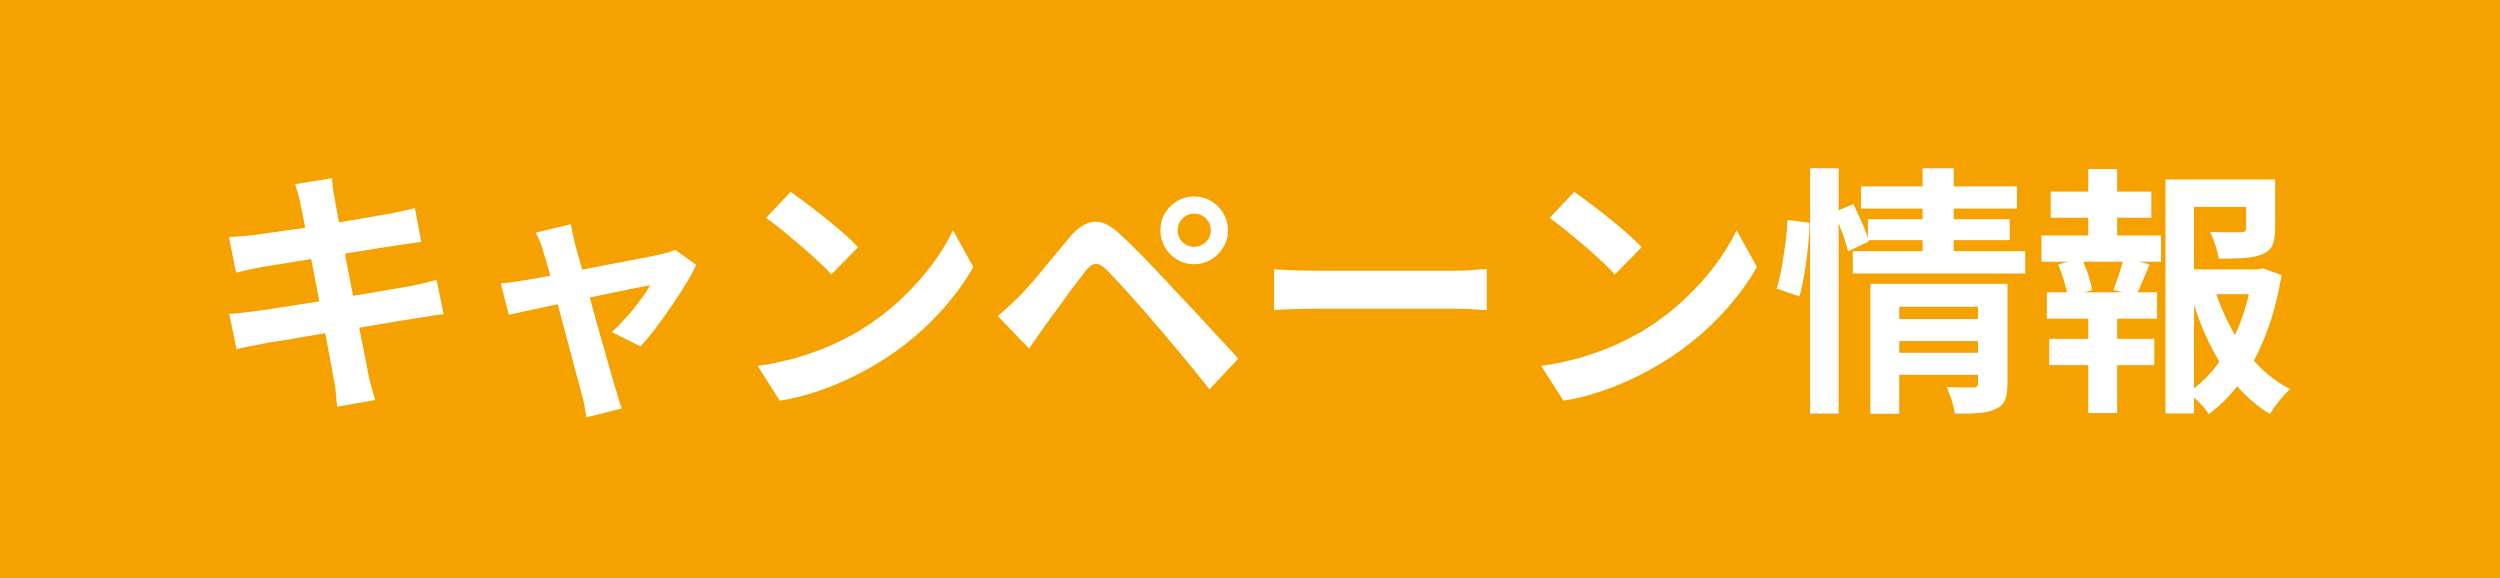 <?xml version="1.0" encoding="UTF-8"?><svg id="b" xmlns="http://www.w3.org/2000/svg" viewBox="0 0 134 31"><rect width="134" height="31" style="fill:#f5a100; stroke-width:0px;"/><path d="M12.27,12.7c.22,0,.44-.02.66-.04.21-.01.43-.04.64-.06.21-.03.49-.07.87-.12.37-.05.8-.11,1.29-.18s.99-.15,1.5-.23c.52-.08,1.02-.17,1.51-.25.48-.08.92-.15,1.29-.22s.67-.12.89-.15c.22-.05.46-.1.7-.15s.45-.1.62-.15l.34,1.83c-.15,0-.35.03-.6.07s-.48.07-.69.1c-.25.04-.58.09-.99.15-.41.07-.86.14-1.35.22-.5.08-1,.16-1.51.24s-1,.16-1.47.24c-.47.08-.88.15-1.23.2-.35.06-.62.1-.8.13-.22.05-.43.09-.63.13-.2.04-.42.1-.66.16l-.38-1.93ZM12.29,16.82c.19,0,.42-.03.71-.06.28-.03.53-.06.75-.09.25-.04.59-.09,1.01-.15.42-.06.89-.14,1.42-.22s1.07-.17,1.63-.26c.56-.09,1.11-.18,1.64-.27.53-.09,1.02-.18,1.46-.25.44-.07.79-.13,1.06-.18.27-.06.53-.11.78-.17.25-.06.46-.11.65-.17l.38,1.85c-.19,0-.41.04-.68.08-.27.04-.53.09-.8.13-.3.05-.67.11-1.12.18-.45.07-.94.16-1.48.25s-1.08.18-1.65.27-1.1.18-1.61.27c-.51.09-.98.17-1.39.23s-.73.12-.97.17c-.3.06-.57.11-.81.15-.24.05-.44.09-.59.14l-.39-1.88ZM16.1,10.93c-.04-.21-.08-.39-.13-.56s-.1-.34-.15-.5l1.97-.32c.02.14.04.32.06.53.02.21.05.4.09.57.02.13.06.37.13.73s.14.78.24,1.29c.09.5.2,1.05.31,1.63s.23,1.17.34,1.76c.11.59.22,1.16.33,1.69.11.53.2,1,.28,1.41.08.41.14.71.17.91.05.21.1.43.17.67s.13.48.2.7l-2.03.36c-.04-.26-.07-.51-.08-.75-.02-.24-.05-.46-.1-.67-.04-.19-.09-.47-.16-.86-.07-.39-.15-.84-.25-1.36-.1-.52-.2-1.08-.31-1.67-.11-.59-.22-1.18-.34-1.76-.11-.59-.22-1.14-.31-1.65-.1-.51-.18-.96-.26-1.34-.08-.38-.13-.65-.17-.81Z" style="fill:#fff; stroke-width:0px;"/><path d="M37.32,14.19c-.14.31-.33.66-.57,1.05-.24.39-.5.79-.78,1.2-.28.41-.56.8-.84,1.17-.28.37-.55.69-.8.96l-1.54-.77c.24-.21.5-.48.77-.78s.52-.62.76-.93c.24-.31.41-.58.52-.8-.1.02-.3.06-.58.11s-.63.13-1.03.21c-.4.08-.84.18-1.31.27-.47.1-.94.2-1.42.3-.48.1-.93.2-1.36.29-.43.09-.81.17-1.13.24s-.57.12-.74.16l-.43-1.68c.22-.02.44-.04.64-.07.21-.03.42-.06.64-.1.11-.02.31-.05.59-.1.28-.05.62-.11,1.02-.18.4-.08.82-.16,1.28-.25.46-.09.92-.18,1.39-.27.47-.09.91-.17,1.32-.25s.77-.15,1.08-.21.53-.11.67-.15c.12-.02.25-.05.38-.09.13-.04.24-.09.34-.13l1.12.8ZM30.6,12.03c.03.16.06.33.1.51.04.18.08.37.12.55.08.27.18.62.3,1.05.12.43.25.9.38,1.41.14.51.28,1.03.43,1.56.14.53.29,1.03.43,1.51.14.48.26.91.36,1.27.1.37.18.65.24.85.04.08.07.19.11.34.04.15.08.3.13.45s.1.27.13.36l-1.9.48c-.03-.2-.06-.4-.1-.62-.04-.21-.09-.42-.15-.62-.06-.21-.14-.5-.24-.89-.1-.39-.22-.83-.35-1.32-.13-.49-.27-1.01-.41-1.54-.15-.53-.28-1.05-.41-1.56s-.25-.97-.37-1.39-.21-.74-.29-.97c-.05-.19-.1-.36-.18-.53-.07-.17-.14-.32-.22-.46l1.88-.45Z" style="fill:#fff; stroke-width:0px;"/><path d="M40.62,19.61c.73-.1,1.41-.25,2.06-.43.64-.19,1.24-.4,1.79-.64.55-.24,1.05-.5,1.51-.76.79-.48,1.52-1.02,2.18-1.62.66-.61,1.24-1.24,1.74-1.9s.89-1.3,1.18-1.92l1.09,1.97c-.35.63-.79,1.25-1.31,1.88-.52.63-1.1,1.22-1.76,1.79-.65.56-1.36,1.07-2.11,1.52-.48.29-.99.56-1.54.82-.55.26-1.13.49-1.74.69-.61.2-1.25.36-1.91.47l-1.18-1.85ZM42.37,10.28c.24.17.53.37.85.62.33.24.67.51,1.02.79.35.28.68.56.99.83.31.27.56.51.76.73l-1.43,1.46c-.18-.2-.41-.43-.7-.7-.29-.27-.6-.55-.94-.84-.34-.29-.67-.56-.99-.83-.33-.26-.62-.48-.87-.66l1.32-1.4Z" style="fill:#fff; stroke-width:0px;"/><path d="M53.49,16.93c.21-.18.41-.35.57-.5s.36-.35.59-.56c.16-.17.34-.37.55-.6.21-.23.43-.49.66-.78.24-.29.48-.59.74-.89.25-.3.5-.6.74-.89.41-.49.84-.77,1.27-.82.44-.05.93.18,1.47.71.32.29.64.6.97.94.33.34.66.67.98,1.01.32.34.62.66.9.97.32.33.67.71,1.07,1.13.4.43.8.87,1.22,1.32.42.45.8.86,1.15,1.25l-1.54,1.65c-.31-.39-.64-.8-.99-1.23-.35-.43-.7-.85-1.04-1.25s-.64-.77-.92-1.08c-.2-.24-.42-.5-.67-.78-.25-.27-.49-.55-.73-.82-.24-.27-.47-.51-.67-.73s-.37-.39-.49-.52c-.23-.22-.43-.33-.6-.32-.16.01-.35.15-.55.4-.13.18-.29.39-.48.63-.19.24-.38.5-.57.77-.2.27-.38.53-.57.78s-.34.47-.48.66c-.16.22-.32.45-.48.68-.16.23-.3.44-.43.62l-1.68-1.74ZM62.2,12.35c0-.35.08-.65.24-.92s.38-.49.65-.65c.27-.16.57-.25.91-.25s.65.08.92.25c.27.16.49.38.65.65.16.27.25.58.25.92,0,.33-.08.63-.25.9-.16.28-.38.5-.65.66-.27.16-.58.25-.92.25s-.64-.08-.91-.25c-.27-.16-.49-.38-.65-.66-.16-.27-.24-.58-.24-.9ZM63.12,12.35c0,.24.09.45.26.62.17.17.38.26.62.26s.46-.09.64-.26.26-.38.26-.62-.09-.46-.26-.64c-.17-.17-.39-.26-.64-.26s-.45.09-.62.26c-.17.17-.26.39-.26.64Z" style="fill:#fff; stroke-width:0px;"/><path d="M68.29,14.44c.17,0,.38.02.64.03.26.01.53.03.82.03.28,0,.55.01.79.01h7.52c.33,0,.63-.01.92-.04s.53-.04.71-.05v2.2c-.16,0-.4-.02-.71-.04-.32-.02-.63-.03-.92-.03h-7.52c-.4,0-.81,0-1.23.02-.42.01-.76.03-1.02.05v-2.2Z" style="fill:#fff; stroke-width:0px;"/><path d="M82.62,19.61c.73-.1,1.41-.25,2.06-.43.64-.19,1.24-.4,1.79-.64.55-.24,1.05-.5,1.51-.76.79-.48,1.52-1.02,2.18-1.62.66-.61,1.24-1.24,1.74-1.9s.89-1.3,1.18-1.92l1.09,1.97c-.35.63-.79,1.25-1.31,1.88-.52.63-1.1,1.22-1.76,1.79-.65.56-1.36,1.07-2.11,1.52-.48.29-.99.56-1.54.82-.55.26-1.13.49-1.74.69-.61.2-1.25.36-1.91.47l-1.18-1.85ZM84.37,10.28c.24.17.53.37.85.62.33.24.67.51,1.02.79.35.28.68.56.99.83.31.27.56.51.76.73l-1.43,1.46c-.18-.2-.41-.43-.7-.7-.29-.27-.6-.55-.94-.84-.34-.29-.67-.56-.99-.83-.33-.26-.62-.48-.87-.66l1.32-1.4Z" style="fill:#fff; stroke-width:0px;"/><path d="M95.81,11.79l1.18.15c0,.38-.03.81-.08,1.29-.05.48-.11.95-.19,1.41-.08.47-.16.88-.27,1.25l-1.22-.42c.1-.33.19-.7.27-1.13.07-.42.14-.86.2-1.31.06-.45.09-.86.11-1.25ZM97.02,9.02h1.53v13.15h-1.53v-13.15ZM98.3,11.37l1.04-.43c.16.32.32.67.48,1.04s.28.7.35.96l-1.11.53c-.07-.27-.17-.61-.32-1.01-.15-.4-.29-.76-.43-1.09ZM99.31,13.46h9.24v1.2h-9.24v-1.2ZM99.75,9.99h8.36v1.19h-8.36v-1.19ZM100.12,11.75h7.6v1.12h-7.6v-1.12ZM100.25,15.21h5.99v1.23h-4.44v5.74h-1.55v-6.97ZM101.48,17.1h4.84v1.18h-4.84v-1.18ZM101.5,18.91h4.84v1.18h-4.84v-1.18ZM103.05,9.02h1.67v4.84h-1.67v-4.84ZM106,15.21h1.6v5.36c0,.36-.04.65-.13.87-.09.21-.26.38-.52.49-.24.11-.54.18-.9.21s-.78.04-1.27.03c-.03-.21-.09-.45-.17-.72-.09-.28-.18-.51-.27-.71.29.02.58.03.86.03h.57c.17,0,.25-.07.25-.22v-5.33Z" style="fill:#fff; stroke-width:0px;"/><path d="M109.42,12.62h6.41v1.41h-6.41v-1.41ZM109.71,15.67h5.91v1.41h-5.91v-1.41ZM109.84,18.16h5.63v1.41h-5.63v-1.41ZM109.92,10.27h5.39v1.4h-5.39v-1.4ZM110.32,14.17l1.25-.32c.13.26.25.55.36.88s.18.6.2.82l-1.3.36c-.03-.23-.09-.51-.19-.83-.1-.32-.2-.62-.31-.9ZM111.93,9.06h1.55v4.09h-1.55v-4.09ZM111.93,16.26h1.55v5.88h-1.55v-5.88ZM113.82,13.82l1.4.35c-.14.32-.27.63-.39.92-.12.3-.24.56-.35.77l-1.2-.32c.06-.17.13-.35.2-.55.07-.2.14-.4.2-.61.07-.21.11-.39.14-.56ZM116.08,9.62h5.15v1.47h-3.63v11.07h-1.53v-12.54ZM116.92,14.44h4.27v1.33h-4.27v-1.33ZM120.72,14.44h.28l.28-.06,1.01.36c-.17,1.05-.42,2.05-.77,3-.35.94-.78,1.79-1.29,2.54-.52.75-1.13,1.39-1.84,1.92-.12-.2-.29-.4-.5-.62-.21-.21-.42-.39-.6-.53.64-.45,1.2-1,1.67-1.66.47-.66.85-1.38,1.15-2.18.29-.79.5-1.61.62-2.46v-.32ZM118.69,15.43c.23.77.54,1.51.92,2.21.38.7.84,1.33,1.37,1.88.53.56,1.12,1,1.78,1.34-.18.15-.37.35-.59.62-.21.26-.38.5-.5.71-.69-.42-1.31-.95-1.85-1.6-.54-.65-1.01-1.39-1.41-2.21-.4-.83-.73-1.71-1-2.64l1.27-.31ZM120.4,9.62h1.55v2.65c0,.35-.05.64-.14.86-.09.22-.28.39-.56.5-.27.11-.6.18-.98.2s-.83.04-1.34.04c-.04-.22-.1-.47-.19-.74-.09-.27-.18-.5-.29-.7.23,0,.46.02.69.02.23,0,.43,0,.61,0s.3,0,.36,0c.1,0,.17-.03.22-.05.04-.02.06-.07.06-.15v-2.62Z" style="fill:#fff; stroke-width:0px;"/></svg>